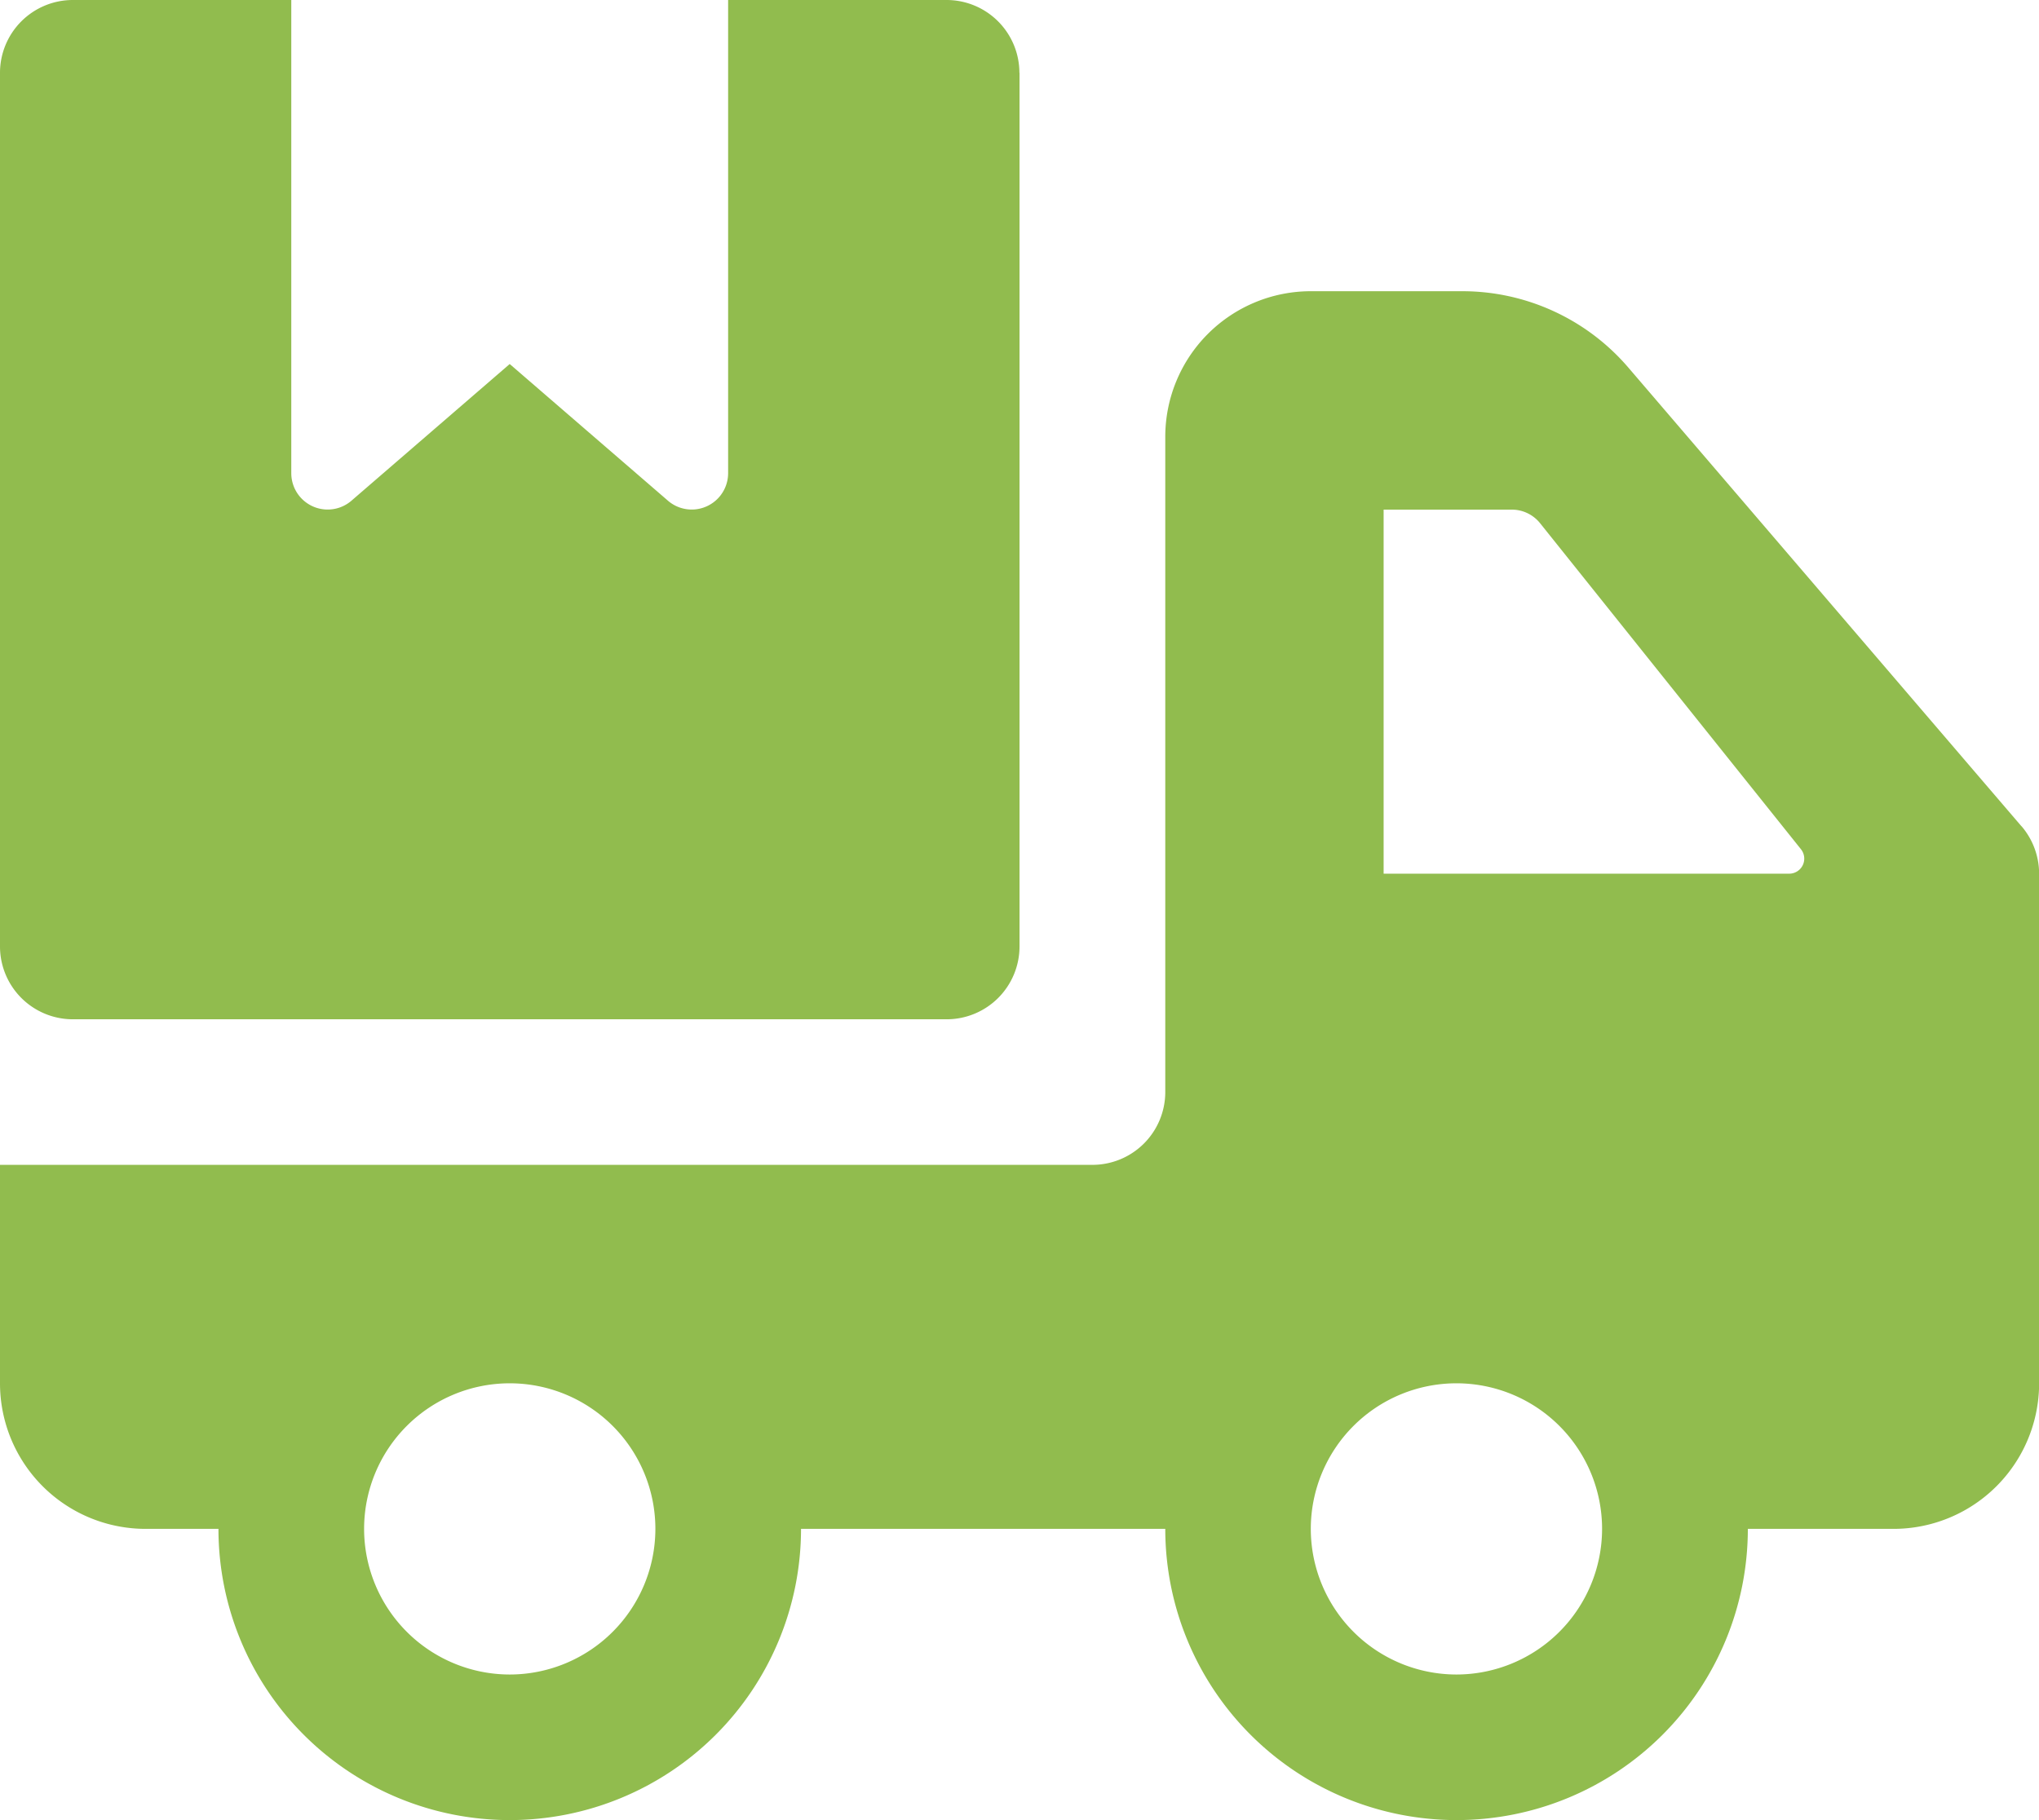 <svg xmlns="http://www.w3.org/2000/svg" width="52.669" height="47.026" viewBox="0 0 52.669 47.026">
  <g id="Group_1217099" data-name="Group 1217099" transform="translate(-2 -4)">
    <path id="XMLID_369_" d="M54.216,21.824,44.058,9.969A5.647,5.647,0,0,0,39.775,8H35.859A3.761,3.761,0,0,0,32.1,11.762V28.691a1.882,1.882,0,0,1-1.881,1.881H2v5.643a3.761,3.761,0,0,0,3.762,3.762H7.643a7.524,7.524,0,1,0,15.048,0H32.1a7.524,7.524,0,1,0,15.048,0h3.762a3.761,3.761,0,0,0,3.762-3.762V23.05a1.893,1.893,0,0,0-.453-1.226ZM15.167,43.74a3.766,3.766,0,0,1-3.762-3.762,3.762,3.762,0,0,1,7.524,0A3.766,3.766,0,0,1,15.167,43.74Zm24.454,0a3.766,3.766,0,0,1-3.762-3.762,3.762,3.762,0,0,1,7.524,0A3.766,3.766,0,0,1,39.621,43.74Zm8.594-20.691H37.74V13.643H41.05a.937.937,0,0,1,.734.354l6.736,8.42a.389.389,0,0,1-.3.632Z" transform="translate(0 3.524)" fill="#91bc4e"/>
    <path id="XMLID_374_" d="M28.335,5.881V28.454a1.882,1.882,0,0,1-1.881,1.881H3.881A1.882,1.882,0,0,1,2,28.454V5.881A1.882,1.882,0,0,1,3.881,4H9.524V16.225a.94.94,0,0,0,1.542.722l4.1-3.542,4.1,3.542a.94.94,0,0,0,1.542-.722V4h5.643a1.882,1.882,0,0,1,1.881,1.881Z" fill="#91bc4e"/>
  </g>
</svg>
